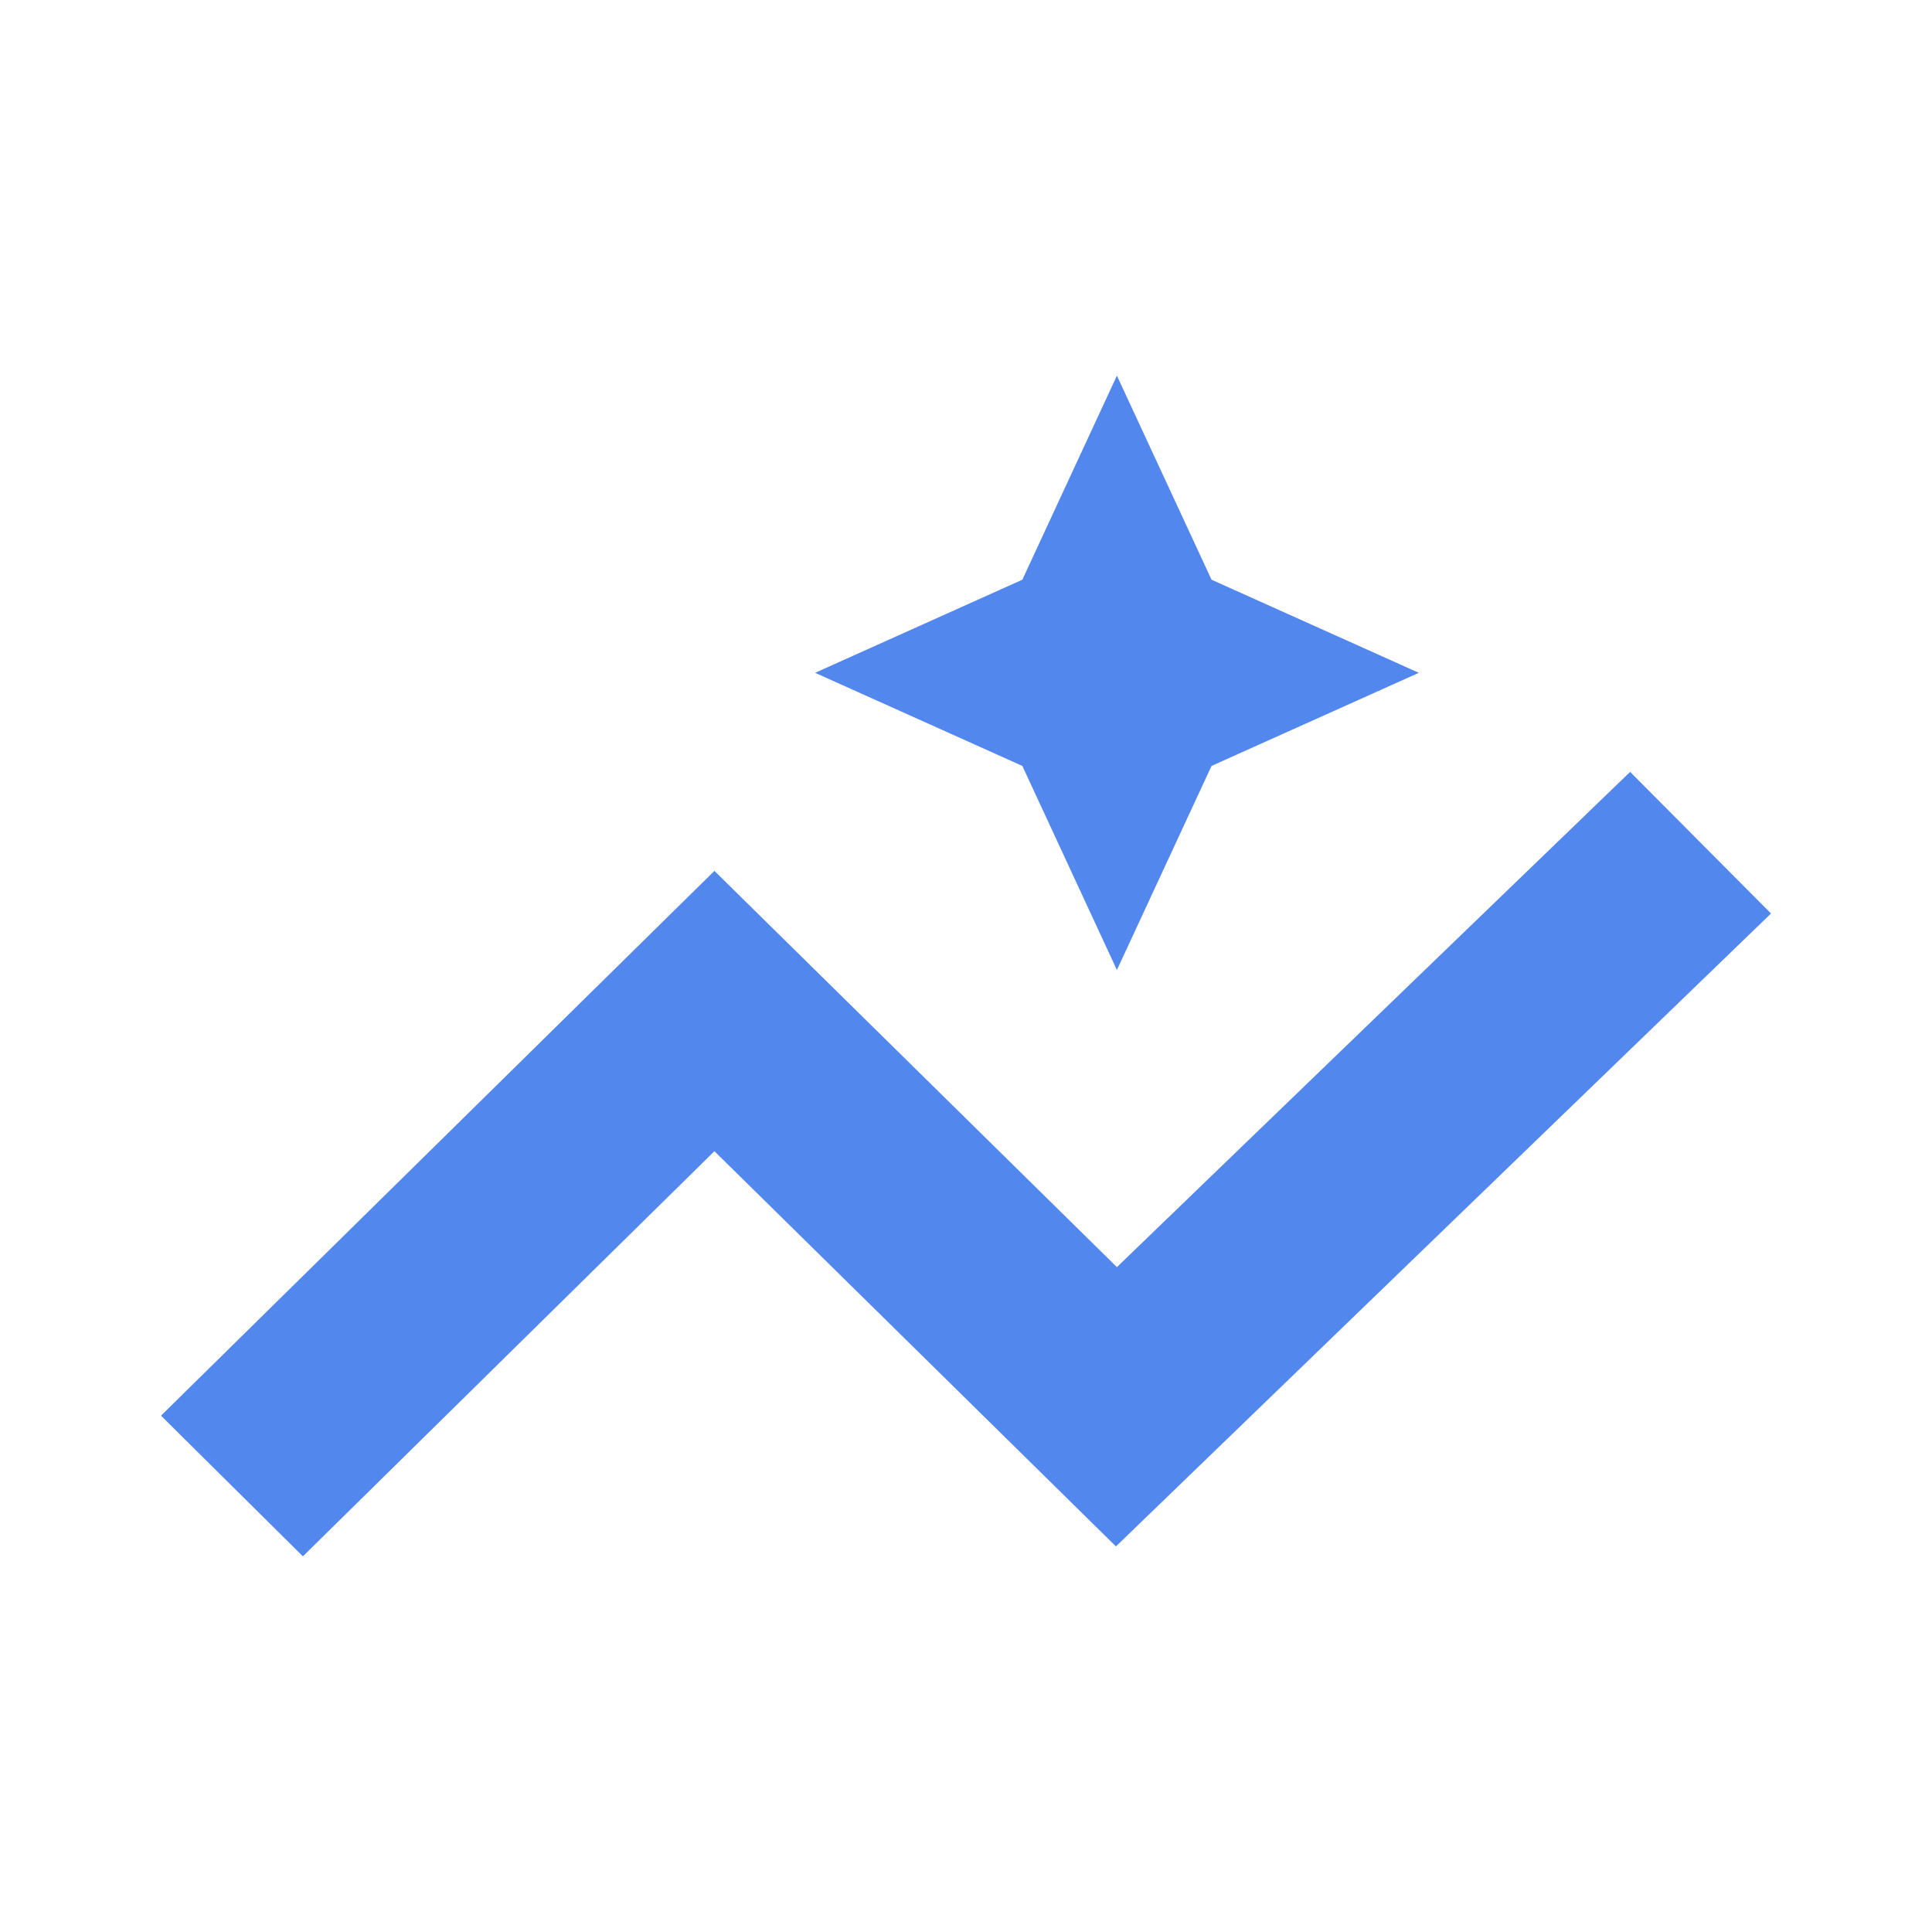 <?xml version="1.0" encoding="UTF-8"?>
<svg width="36px" height="36px" viewBox="0 0 36 36" version="1.1" xmlns="http://www.w3.org/2000/svg" xmlns:xlink="http://www.w3.org/1999/xlink">
    <title>Innovate in performance, power, area, and yield</title>
    <g id="Page-1" stroke="none" stroke-width="1" fill="none" fill-rule="evenodd">
        <g id="Innovate-in-performance,-power,-area,-and-yield">
            <rect id="Rectangle" x="0" y="0" width="36" height="36"></rect>
            <g id="performance_max_gm_grey_24dp" transform="translate(3, 7)" fill="#5287ED" fill-rule="nonzero">
                <path d="M0,19.379 L10.312,9.228 L17.812,16.611 L27.375,7.383 L30,10.022 L17.794,21.815 L10.312,14.451 L2.644,22 L0,19.379 Z M17.812,11.074 L19.575,7.272 L23.438,5.537 L19.575,3.802 L17.812,0 L16.05,3.802 L12.188,5.537 L16.05,7.272 L17.812,11.074 Z" id="Shape"></path>
            </g>
        </g>
    </g>
</svg>